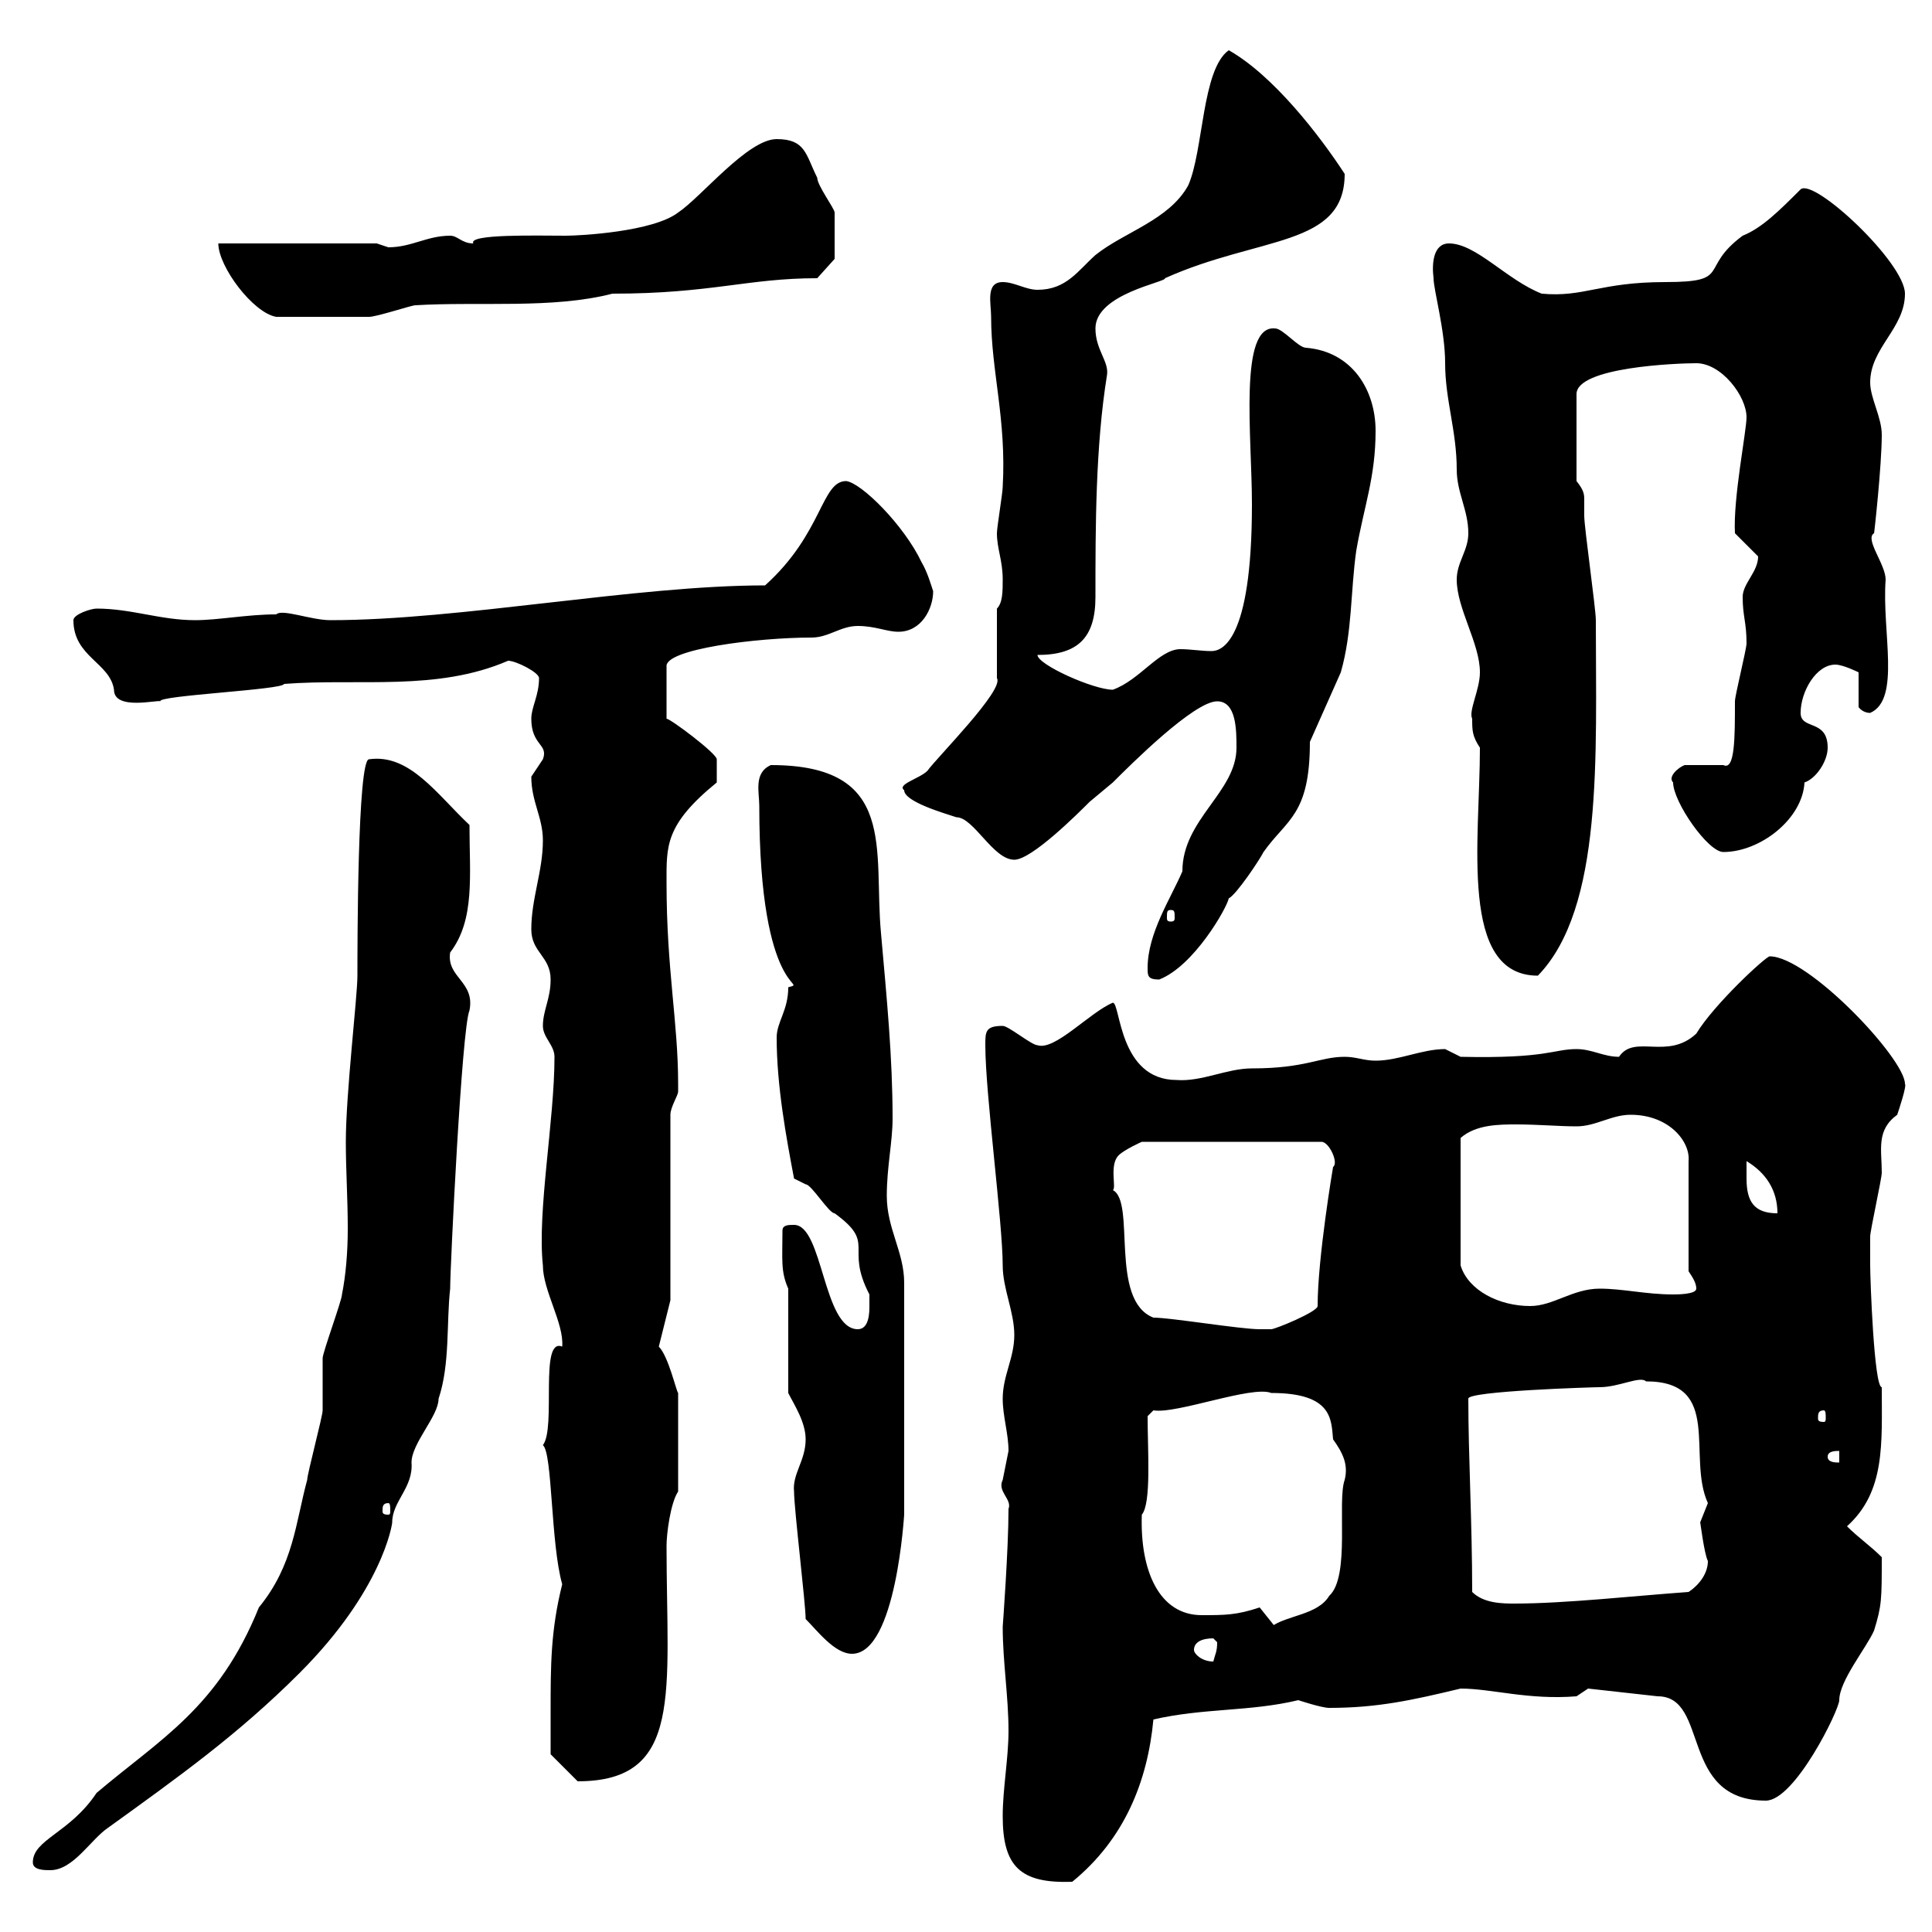 <svg xmlns="http://www.w3.org/2000/svg" xmlns:xlink="http://www.w3.org/1999/xlink" width="300" height="300"><path d="M155.70 282C155.70 289.80 158.40 292.50 166.50 292.20C174.60 285.60 178.20 276.60 179.10 267C186.90 265.20 194.10 265.80 201.60 264C201.60 264 205.20 265.20 206.40 265.20C213.90 265.20 219.30 264 226.80 262.20C231.60 262.20 237.30 264 244.80 263.40L246.60 262.20L257.40 263.40C265.50 263.40 260.70 279.60 274.20 279.60C278.70 279.60 285.60 265.50 285.60 264C285.60 261 289.80 255.90 291 253.20C292.20 249.30 292.20 248.40 292.20 241.80C290.40 240 288.60 238.80 286.80 237C292.80 231.60 292.20 224.10 292.20 215.40C291 215.40 290.40 198.60 290.40 196.50C290.40 195.60 290.40 193.50 290.40 192C290.40 191.10 292.20 183 292.20 182.10C292.20 178.50 291.30 175.50 294.60 173.10C294.90 172.20 296.10 168.60 295.80 168.30C295.80 164.40 280.80 148.50 274.80 148.50C274.20 148.50 266.10 156 263.40 160.50C258.90 164.70 253.80 160.50 251.40 164.10C249 164.10 247.20 162.90 244.80 162.90C241.20 162.90 240.30 164.40 226.80 164.10C226.80 164.10 224.40 162.90 224.40 162.90C220.80 162.90 217.20 164.70 213.60 164.70C211.80 164.70 210.60 164.10 208.80 164.10C204.90 164.10 202.80 165.90 194.40 165.90C190.50 165.90 186.60 168 182.70 167.70C173.70 167.70 174 155.70 172.80 155.70C169.20 157.20 163.80 163.20 161.10 162.30C160.20 162.30 156.60 159.30 155.70 159.30C153 159.30 153 160.20 153 162.30C153 169.80 155.70 189.90 155.70 196.50C155.70 200.10 157.50 203.70 157.50 207.30C157.50 210.90 155.70 213.60 155.70 217.20C155.70 219.90 156.60 222.60 156.60 225.30C156.60 225.30 155.70 229.80 155.70 229.80C154.80 231.60 157.20 232.80 156.60 234.30C156.60 240.60 155.70 252.60 155.70 252.60C155.70 258 156.60 263.40 156.60 268.80C156.60 273 155.70 277.80 155.70 282ZM5.10 289.20C5.10 290.40 6.90 290.40 7.80 290.40C11.40 290.40 14.10 285.60 16.80 283.80C27.60 276 36.90 269.40 46.50 259.80C59.40 246.90 60.90 236.70 60.90 236.40C60.90 233.10 64.20 231 63.90 227.10C63.90 224.10 68.10 219.90 68.10 217.20C69.90 211.80 69.30 205.50 69.90 200.10C69.90 196.80 71.70 159.60 72.90 156.90C73.80 152.40 69.30 151.80 69.90 147.90C73.80 142.80 72.90 135.90 72.90 128.10C67.80 123.30 63.60 117 57.30 117.90C55.50 117.90 55.50 147 55.50 151.50C55.50 154.80 53.70 169.80 53.70 177.30C53.70 181.80 54 186 54 190.80C54 194.40 53.70 198 53.10 201C53.10 201.90 50.10 210 50.10 210.90C50.10 211.80 50.10 218.10 50.10 219C50.10 219.90 47.70 228.90 47.70 229.80C45.90 236.40 45.60 243 40.20 249.60C33.90 265.20 24.90 270 15 278.40C10.80 284.70 5.10 285.60 5.10 289.20ZM85.50 265.80C85.50 267.60 85.50 272.40 85.50 272.40L89.70 276.60C106.20 276.60 103.50 262.80 103.50 240C103.50 238.20 104.10 233.40 105.30 231.60L105.30 216.30C105 216 103.80 210.60 102.30 209.10L104.10 201.90L104.10 173.10C104.10 171.90 105.30 170.10 105.30 169.50C105.30 168.30 105.30 168.30 105.30 168.30C105.30 158.70 103.50 150.60 103.50 137.10C103.50 131.40 103.20 128.10 111.30 121.50C111.30 121.20 111.30 119.40 111.30 117.90C111.30 117 104.10 111.60 103.50 111.60L103.50 103.50C103.20 100.80 117.60 99 126 99C128.70 99 130.50 97.20 133.20 97.20C135.90 97.20 137.70 98.10 139.50 98.10C143.10 98.10 144.90 94.50 144.90 91.80C144.60 90.90 144 88.80 143.10 87.30C140.40 81.60 133.80 75 131.40 74.70C127.50 74.70 127.80 82.80 118.80 90.90C98.70 90.90 71.40 96.30 51.30 96.30C48.30 96.30 43.80 94.50 42.90 95.40C38.40 95.40 33.90 96.30 30.30 96.30C24.90 96.30 20.40 94.50 15 94.50C14.10 94.50 11.40 95.40 11.40 96.30C11.40 102 17.10 102.90 17.70 107.10C17.70 110.40 24.60 108.60 24.90 108.90C24.30 108 44.10 107.10 44.10 106.20C55.80 105.30 67.80 107.40 78.90 102.60C80.10 102.60 83.70 104.40 83.70 105.30C83.70 108 82.50 109.80 82.50 111.60C82.50 115.80 85.20 115.50 84.30 117.90C84.30 117.90 82.50 120.60 82.50 120.60C82.50 124.50 84.30 126.90 84.30 130.50C84.30 135.30 82.50 139.50 82.50 144.30C82.50 147.90 85.50 148.50 85.50 152.10C85.50 155.10 84.30 156.90 84.30 159.30C84.30 161.10 86.10 162.30 86.10 164.10C86.10 174 83.40 188.10 84.30 196.50C84.30 200.40 87.60 205.50 87.30 209.10C83.70 207.60 86.40 221.70 84.30 224.40C85.80 225.60 85.50 239.70 87.30 246C85.50 253.20 85.50 258.60 85.50 265.80ZM185.40 256.20C185.40 255 186.60 254.40 188.40 254.40C188.40 254.40 189 255 189 255C189 256.50 188.70 256.80 188.40 258C186.60 258 185.40 256.80 185.40 256.20ZM125.10 251.40C126.90 253.20 129.60 256.80 132.30 256.80C139.20 256.80 140.40 234.90 140.40 235.20C140.40 227.70 140.40 212.40 140.40 199.20C140.40 194.40 137.70 190.80 137.70 185.70C137.70 181.20 138.60 177.30 138.60 173.70C138.60 164.10 137.70 155.10 136.80 144.90C135.60 132 139.50 118.80 119.70 118.80C117 120 117.90 123 117.90 125.10C117.90 155.10 125.70 152.40 122.40 153.30C122.40 156.90 120.60 158.70 120.60 161.10C120.60 168.60 122.10 176.70 123.30 183C123.30 183 125.10 183.90 125.10 183.90C126 183.90 128.70 188.40 129.60 188.40C136.20 193.20 131.10 193.50 135 201C135 201 135 201.90 135 202.80C135 203.70 135 206.40 133.20 206.40C127.80 206.40 127.80 190.20 123.30 190.20C122.40 190.20 121.50 190.20 121.50 191.10C121.50 195.60 121.20 197.40 122.40 200.10L122.40 216.30C123.30 218.10 125.10 220.80 125.10 223.50C125.10 226.80 123 228.90 123.30 231.60C123.30 234.30 125.10 249 125.10 251.40ZM195.60 249.60C192 250.80 190.20 250.80 186.60 250.80C180 250.80 177 243.90 177.30 235.20C178.80 233.40 178.20 225.30 178.20 219.90L179.10 219C182.70 219.60 194.40 215.10 197.40 216.30C207 216.30 206.70 220.50 207 223.50C208.50 225.60 209.40 227.40 208.80 229.80C207.60 233.10 209.70 244.80 206.40 247.80C204.60 250.80 199.80 250.80 197.40 252.60L198 252.60ZM228.60 247.20C228.60 236.40 228 226.20 228 217.20C227.70 216 247.50 215.40 248.40 215.40C251.40 215.40 254.70 213.60 255.60 214.50C267.60 214.50 261.90 226.20 265.20 233.40C265.20 233.40 264 236.40 264 236.40C264 236.10 264.60 241.20 265.20 242.40C265.20 244.20 264 246 262.20 247.20C253.80 247.80 243 249 235.20 249C233.40 249 230.40 249 228.60 247.20ZM60.30 233.40C60.60 233.40 60.60 234 60.60 234.60C60.60 234.90 60.60 235.20 60.30 235.20C59.40 235.20 59.40 234.90 59.40 234.60C59.40 234 59.40 233.40 60.30 233.40ZM283.80 226.20C283.80 225.30 285 225.30 285.60 225.30L285.60 227.10C285 227.10 283.80 227.10 283.80 226.20ZM283.20 219C283.50 219 283.50 219.60 283.50 220.20C283.50 220.50 283.50 220.80 283.20 220.80C282.30 220.80 282.30 220.50 282.30 220.20C282.30 219.60 282.30 219 283.20 219ZM179.10 204.60C172.20 201.90 176.40 186.60 172.80 184.80C173.40 184.50 172.20 180.90 173.70 179.40C174.60 178.50 177.30 177.30 177.30 177.30L205.20 177.30C206.40 177.30 207.90 180.60 207 181.20C207 181.20 204.60 195.30 204.60 202.80C204.60 203.70 198 206.40 197.40 206.40C197.40 206.40 195.60 206.40 195.60 206.40C192.60 206.40 181.80 204.60 179.10 204.60ZM253.20 173.10C259.20 173.10 262.50 177.30 262.20 180.30L262.20 197.40C262.80 198.30 263.40 199.20 263.40 200.10C263.40 201 260.40 201 259.80 201C255.60 201 252 200.10 248.40 200.10C244.20 200.10 241.20 202.80 237.60 202.80C232.80 202.80 228 200.40 226.80 196.50L226.80 176.70C229.20 174.60 232.80 174.60 235.50 174.60C238.80 174.60 242.10 174.90 244.80 174.90C247.80 174.90 250.20 173.10 253.20 173.10ZM271.20 183C271.20 183 271.20 180.30 271.20 180.30C274.20 182.10 276 184.80 276 188.40C272.40 188.40 271.20 186.60 271.20 183ZM178.20 150.30C178.20 151.50 178.20 152.10 180 152.10C185.40 150 190.50 141 190.80 139.50C192 138.90 195.60 133.50 196.20 132.30C199.80 127.20 203.40 126.60 203.40 115.20C204.60 112.50 207 107.10 208.20 104.40C210 98.10 209.70 91.80 210.60 85.50C211.80 78.60 213.60 74.10 213.60 66.90C213.60 60.60 210 54.60 202.80 54C201.60 54 199.20 51 198 51C192.30 50.40 194.40 67.80 194.40 78.30C194.40 99.90 189.60 101.10 188.10 101.10C186.60 101.10 184.80 100.80 183.30 100.80C180 100.80 177 105.60 172.80 107.10C169.80 107.10 161.10 103.20 161.10 101.70C167.40 101.70 170.10 99 170.10 92.70C170.10 81.90 170.10 69.30 171.90 58.20C172.20 56.10 170.10 54.30 170.10 51C170.10 45.60 181.20 43.80 180.90 43.20C195.60 36.60 208.80 38.40 208.80 27C204.90 21 197.70 11.70 190.80 7.80C186.60 10.80 186.90 23.40 184.50 28.80C181.50 34.20 174.60 36 170.10 39.60C167.40 42 165.60 45 161.10 45C159.30 45 157.50 43.80 155.70 43.80C153 43.80 153.90 47.10 153.90 49.20C153.90 57.60 156.30 65.10 155.70 75.60C155.70 76.50 154.80 81.90 154.80 82.80C154.80 85.20 155.70 87 155.70 90C155.70 91.80 155.70 93.60 154.80 94.50L154.80 105.30C156 107.10 145.50 117.60 144 119.70C142.80 120.90 139.20 121.80 140.40 122.70C140.40 124.50 146.70 126.30 148.50 126.90C151.20 126.90 154.20 133.50 157.50 133.50C160.20 133.50 167.40 126.30 169.20 124.50C169.20 124.50 172.80 121.50 172.80 121.50C175.50 118.80 185.40 108.90 189 108.90C192 108.90 192 113.40 192 116.10C192 123 183.60 127.20 183.60 135.30C181.80 139.50 178.20 144.90 178.20 150.30ZM229.80 116.10C229.80 130.50 226.50 151.50 238.80 151.50C249 141 247.80 117.30 247.80 96.30C247.80 94.50 246 81.90 246 80.10C246 79.20 246 78.30 246 77.70C246 76.80 246 76.20 244.80 74.70L244.80 61.20C244.80 57 260.40 56.40 263.40 56.40C267.30 56.40 271.20 61.50 271.20 64.80C271.20 66.90 269.10 77.40 269.40 82.80C269.40 82.80 273 86.40 273 86.40C273 88.80 270.60 90.60 270.60 92.70C270.60 95.70 271.20 96.60 271.20 99.90C271.20 100.80 269.40 108 269.40 108.90C269.40 114.60 269.40 119.70 267.60 118.80L261.60 118.80C260.70 119.10 258.90 120.60 259.80 121.50C259.80 124.50 265.20 132.30 267.60 132.30C273.30 132.30 279.90 127.20 280.20 121.50C282 120.90 283.80 118.20 283.80 116.10C283.80 111.60 279.60 113.40 279.60 110.70C279.60 107.40 282 103.20 285 103.20C286.20 103.20 288.60 104.40 288.60 104.40L288.60 109.80C288.60 109.80 289.20 110.70 290.40 110.70C295.20 108.60 292.20 98.10 292.80 90C292.80 87.60 289.50 83.70 291 82.80C291 83.10 292.20 72.30 292.20 67.50C292.20 64.80 290.40 61.80 290.40 59.40C290.40 54 295.80 51 295.80 45.60C295.80 40.80 281.70 27.60 279.60 29.40C276.30 32.70 273.60 35.40 270.60 36.60C263.70 41.70 269.10 43.80 258.60 43.80C248.40 43.80 246 46.20 239.40 45.60C234 43.50 229.20 37.80 225 37.80C222.60 37.80 222.30 40.80 222.60 43.20C222.60 45 224.40 51.30 224.40 56.40C224.40 62.10 226.20 66.90 226.20 72.90C226.20 76.50 228 79.20 228 82.80C228 85.50 226.20 87.30 226.20 90C226.20 94.50 229.80 99.90 229.80 104.40C229.80 107.10 228 110.40 228.60 111.60C228.60 113.40 228.60 114.30 229.80 116.10ZM181.80 141.30C182.40 141.30 182.40 141.60 182.40 142.50C182.40 142.80 182.40 143.10 181.80 143.10C181.20 143.10 181.20 142.80 181.20 142.50C181.20 141.60 181.20 141.30 181.80 141.30ZM33.90 37.80C33.90 41.40 39.30 48.60 42.90 49.20C48.30 49.20 54.60 49.20 57.30 49.20C58.50 49.20 63.90 47.40 64.50 47.40C74.40 46.80 85.80 48 95.10 45.60C110.40 45.60 116.10 43.20 126.90 43.20L129.60 40.20C129.60 38.40 129.60 34.50 129.60 33C129.60 32.40 126.90 28.80 126.90 27.60C125.10 24 125.10 21.60 120.60 21.60C116.10 21.60 108.90 30.60 105.30 33C101.40 36 90 36.60 87.90 36.60C83.40 36.60 72.60 36.30 73.50 37.80C71.70 37.80 71.10 36.60 69.90 36.60C66.30 36.60 63.90 38.40 60.30 38.40C60.30 38.40 58.50 37.80 58.50 37.80Z"/></svg>